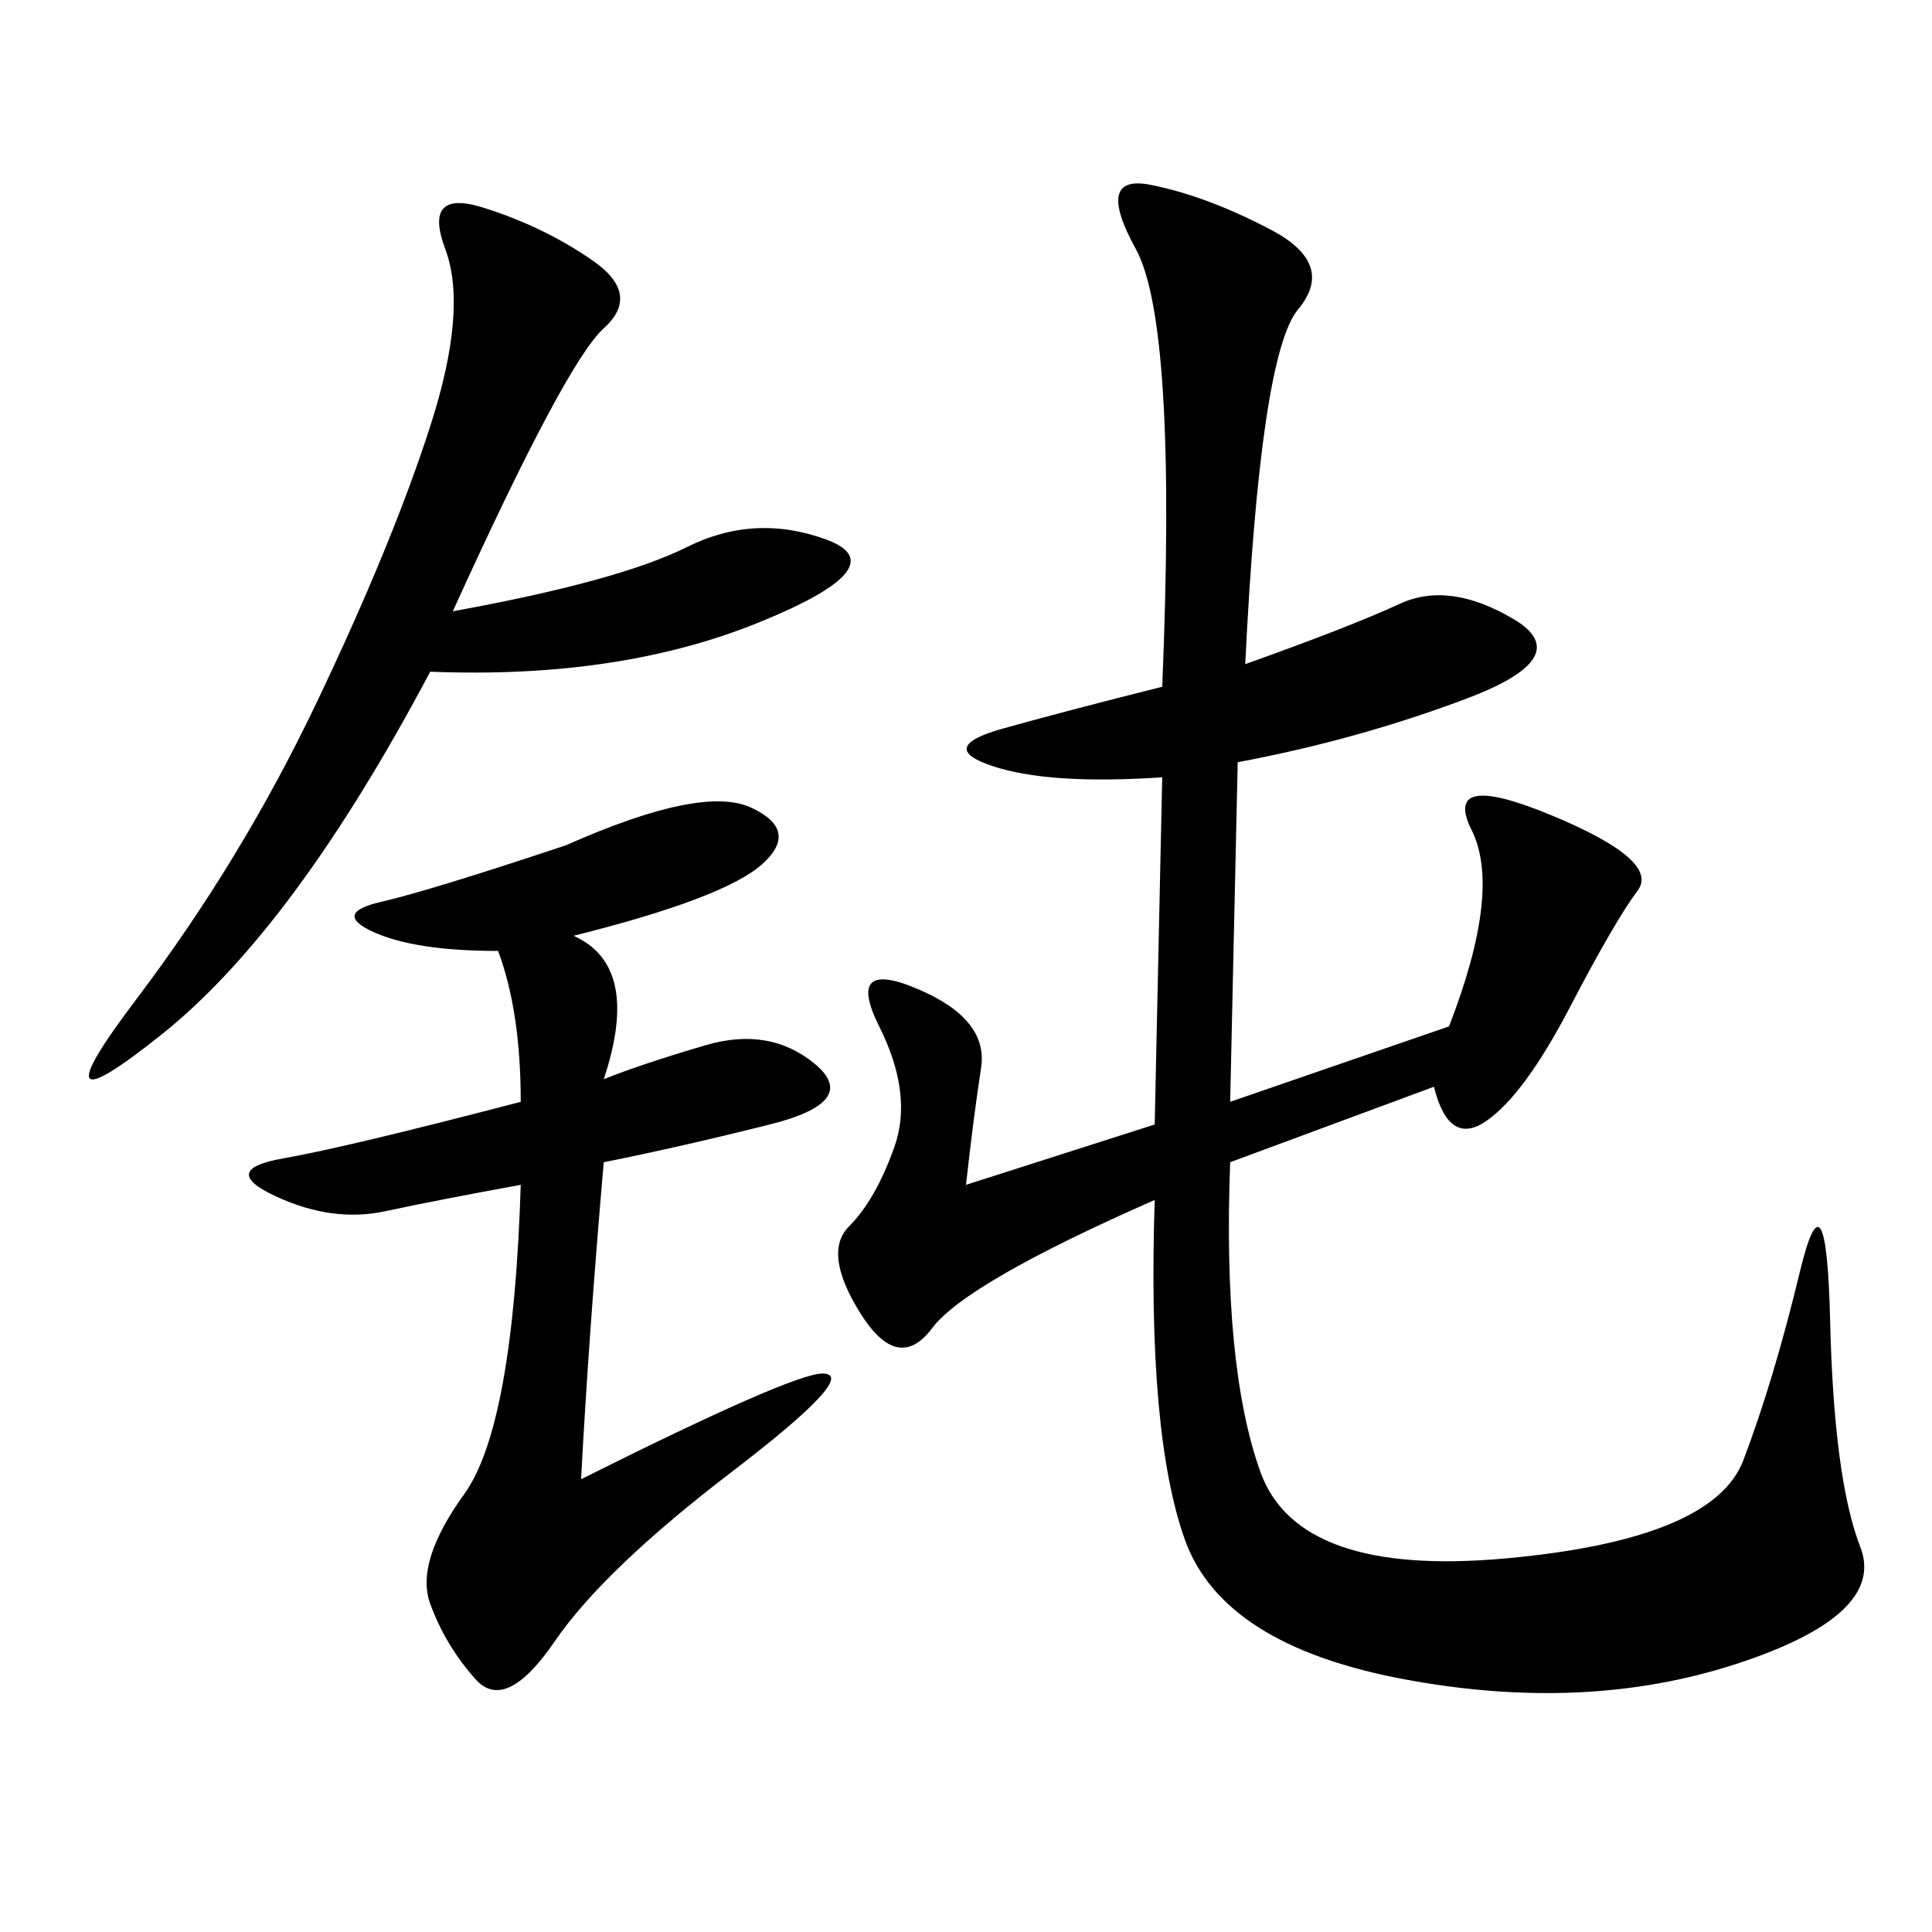 <svg xmlns="http://www.w3.org/2000/svg" xmlns:xlink="http://www.w3.org/1999/xlink" width="300" height="300"><path d="M193.36 103.13Q209.77 97.27 217.38 93.75Q225 90.23 234.96 96.09Q244.92 101.95 227.93 108.40Q210.94 114.84 192.19 118.36L192.19 118.36L191.02 171.09L225 159.38Q233.20 138.28 228.52 128.91Q223.83 119.53 240.82 126.56Q257.81 133.59 254.30 138.28Q250.78 142.97 243.75 156.45Q236.72 169.92 230.86 174.02Q225 178.13 222.66 168.75L222.66 168.75L191.02 180.47Q189.84 212.11 195.70 228.52Q201.56 244.92 233.79 241.99Q266.02 239.06 270.70 226.76Q275.39 214.45 279.49 197.46Q283.59 180.47 284.18 205.08Q284.77 229.69 288.87 240.23Q292.97 250.78 269.53 258.40Q246.09 266.02 217.97 260.74Q189.84 255.47 183.98 239.06Q178.13 222.66 179.30 186.33L179.30 186.33Q150 199.22 144.73 206.25Q139.45 213.28 133.59 203.91Q127.73 194.53 131.84 190.43Q135.94 186.33 138.87 178.13Q141.80 169.92 136.52 159.38Q131.25 148.83 142.38 153.52Q153.52 158.20 152.34 165.82Q151.17 173.44 150 183.98L150 183.98L179.30 174.61L180.47 120.70Q162.89 121.88 154.10 118.95Q145.31 116.02 155.86 113.09Q166.41 110.16 180.47 106.64L180.47 106.64Q182.81 50.39 176.37 38.67Q169.92 26.95 178.71 28.71Q187.50 30.47 197.46 35.74Q207.42 41.02 201.56 48.05Q195.70 55.08 193.36 103.13L193.36 103.13ZM89.06 145.31Q99.61 150 93.75 167.58L93.75 167.58Q99.61 165.23 109.57 162.30Q119.53 159.38 126.56 165.23Q133.59 171.09 119.53 174.61Q105.47 178.13 93.75 180.47L93.75 180.47Q91.41 207.42 90.23 229.69L90.23 229.69Q123.05 213.28 127.73 213.28L127.73 213.28Q133.59 213.28 113.67 228.52Q93.75 243.75 86.13 254.88Q78.52 266.02 73.83 260.74Q69.14 255.47 66.80 249.02Q64.45 242.58 72.07 232.03Q79.69 221.48 80.86 183.98L80.86 183.98Q67.97 186.33 59.77 188.09Q51.56 189.84 42.77 185.74Q33.98 181.64 43.95 179.88Q53.91 178.13 80.86 171.09L80.86 171.09Q80.86 157.03 77.34 147.66L77.34 147.66Q64.45 147.66 58.01 144.73Q51.56 141.80 59.18 140.04Q66.80 138.28 87.89 131.25L87.89 131.25Q108.98 121.88 116.60 125.39Q124.22 128.91 118.36 134.18Q112.50 139.45 89.06 145.31L89.06 145.31ZM66.80 104.30Q45.70 144.14 25.20 160.55Q4.69 176.95 21.09 155.27Q37.50 133.59 49.22 108.98Q60.94 84.38 66.80 66.21Q72.66 48.05 69.14 38.67Q65.63 29.30 75 32.23Q84.38 35.16 91.99 40.43Q99.61 45.70 93.75 50.98Q87.89 56.25 70.31 94.92L70.31 94.92Q96.09 90.23 106.64 84.96Q117.19 79.69 128.32 83.79Q139.45 87.89 117.77 96.68Q96.09 105.47 66.80 104.30L66.80 104.30Z"/></svg>